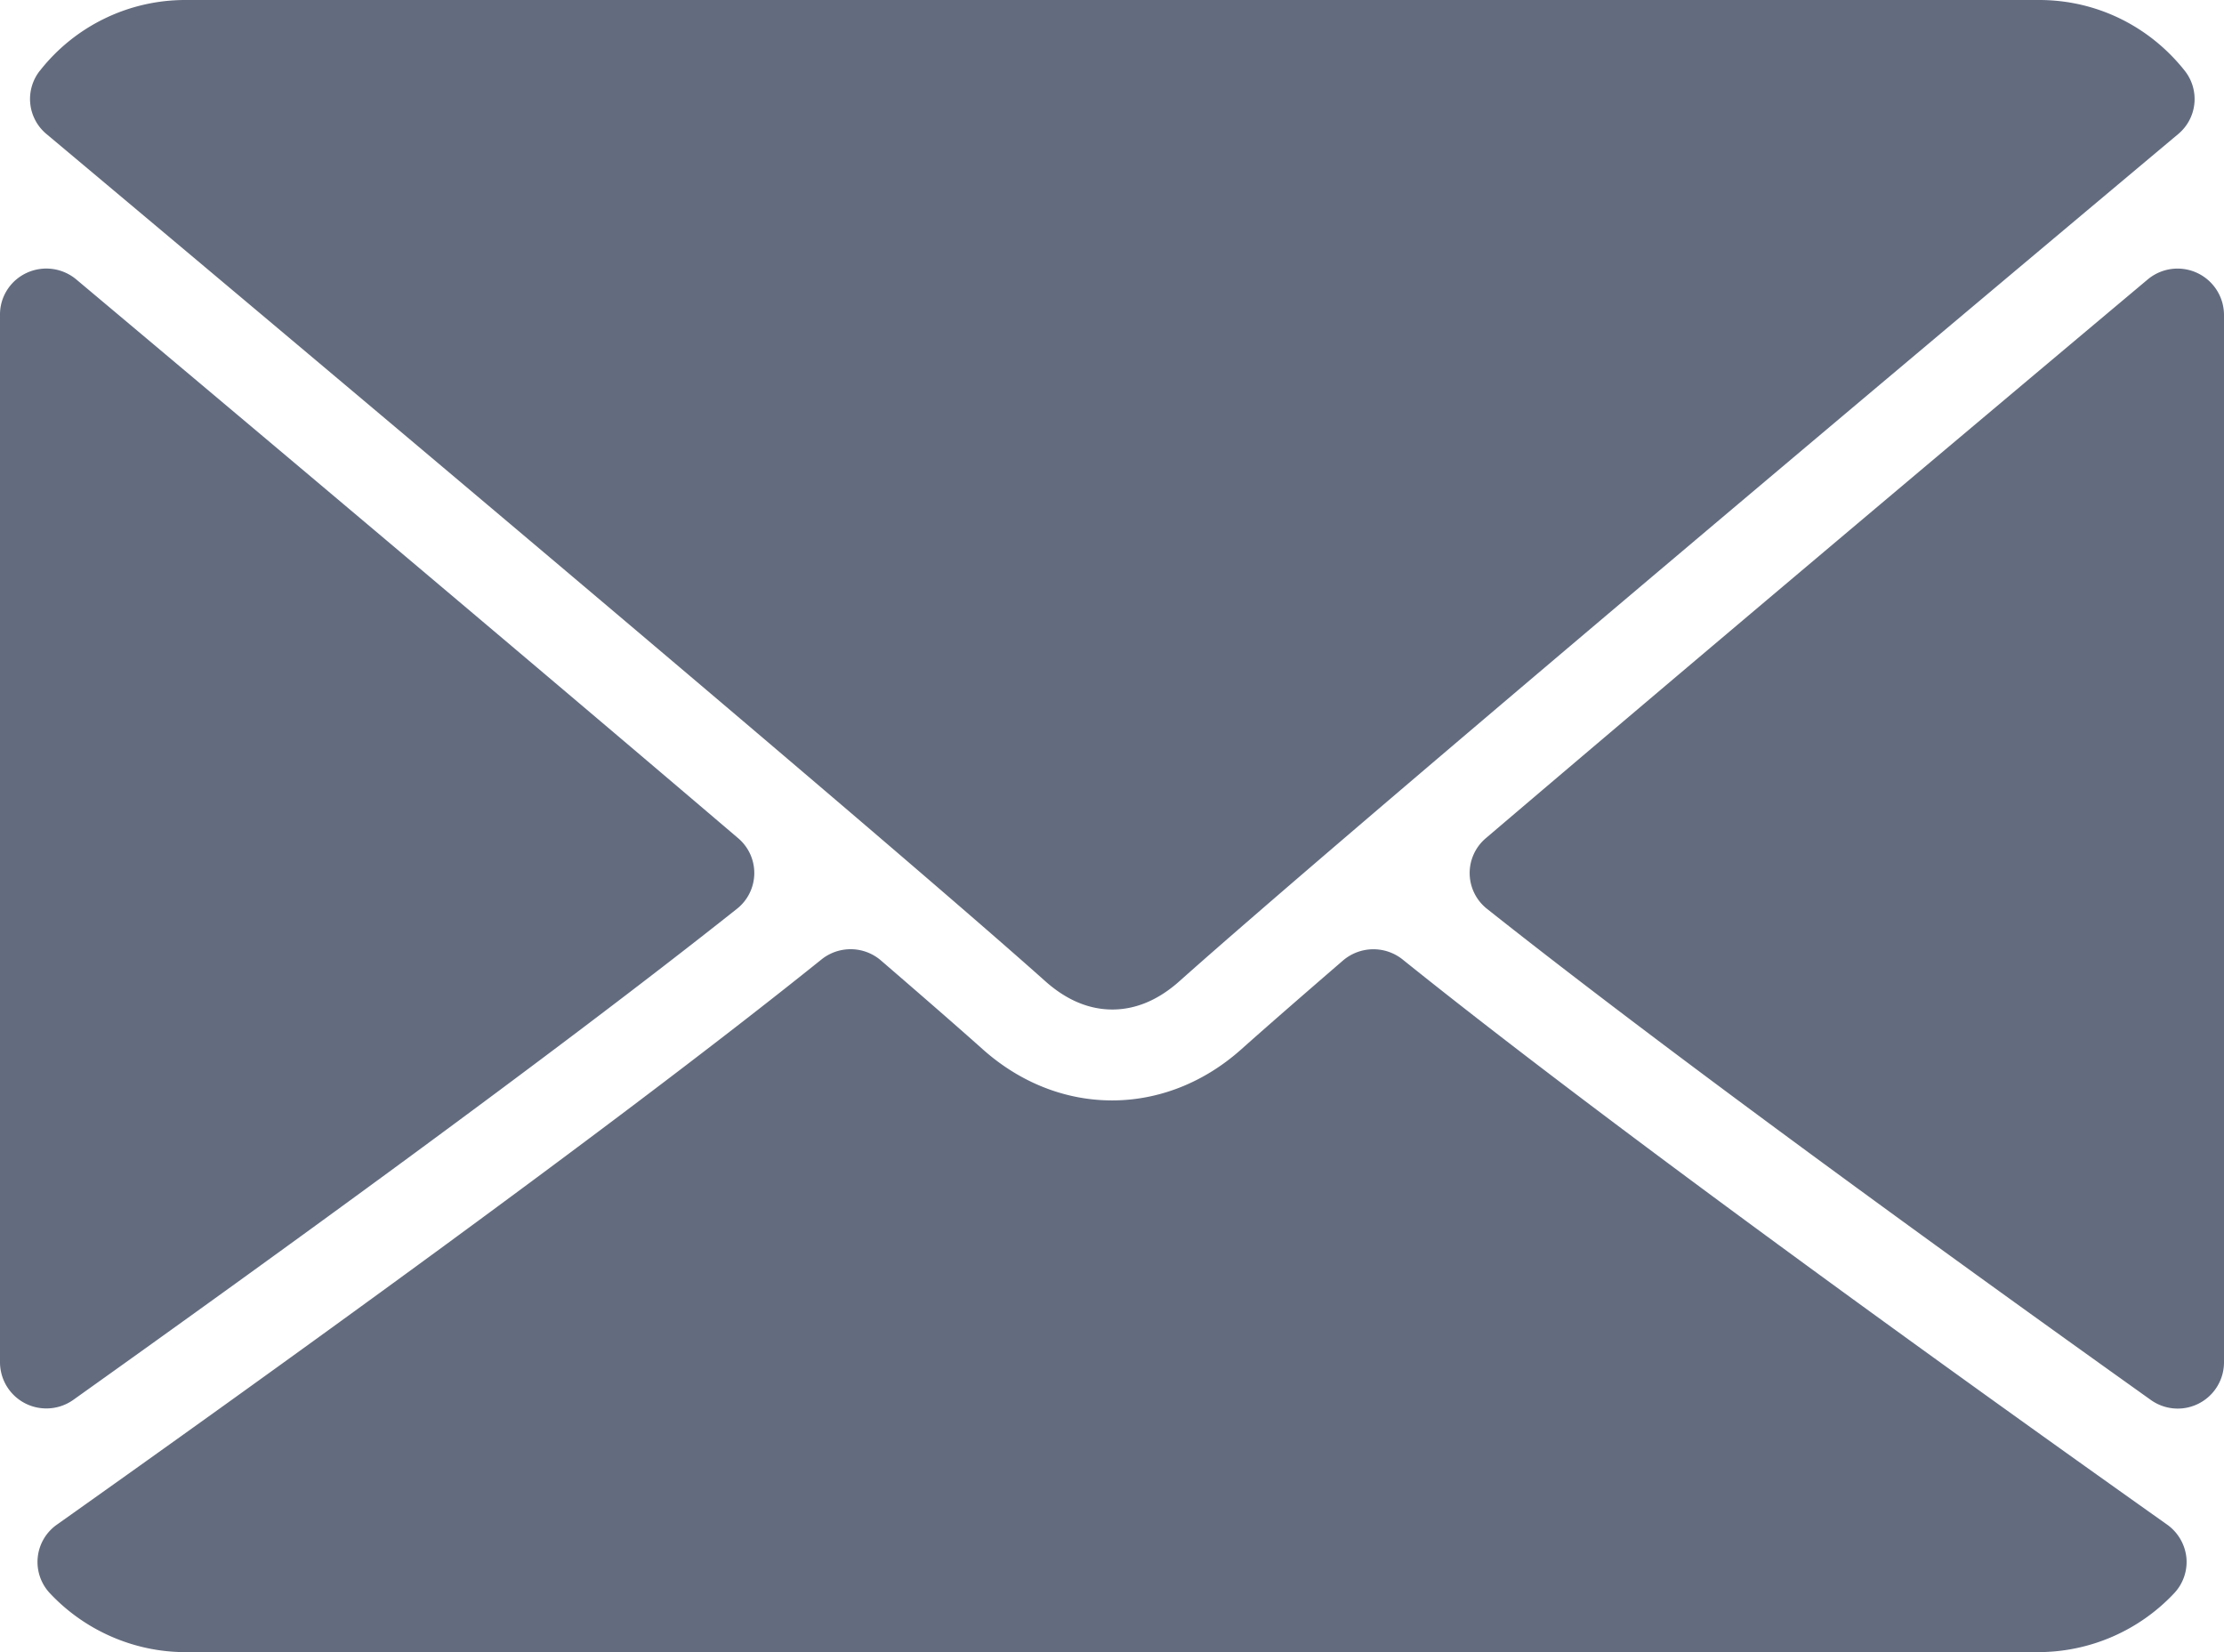 <svg xmlns="http://www.w3.org/2000/svg" width="35" height="26" viewBox="0 0 35 26"><g><g  ><path fill="#636c7f" d="M.628 1.113A2.907 2.907 0 0 1 2.918 0h29.175c.894 0 1.729.406 2.289 1.113a.717.717 0 0 1-.103.997C29.474 6.139 21.043 13.229 18.563 15.44c-.332.297-.688.447-1.058.447-.37 0-.727-.151-1.06-.45-2.478-2.21-10.91-9.3-15.714-13.328a.717.717 0 0 1-.103-.997zM35 4.948v16.495a.728.728 0 0 1-1.155.586c-3.16-2.253-7.538-5.422-10.443-7.726a.718.718 0 0 1-.02-1.111c3.126-2.663 7.271-6.153 10.417-8.794a.731.731 0 0 1 1.201.55zM.73 22.165a.728.728 0 0 1-.73-.722V4.948c0-.281.165-.537.423-.655a.735.735 0 0 1 .778.105c3.145 2.64 7.291 6.13 10.417 8.794a.718.718 0 0 1-.02 1.11c-2.904 2.305-7.281 5.474-10.443 7.727a.73.73 0 0 1-.426.136zm33.678 2.345a.719.719 0 0 1-.192.563 2.938 2.938 0 0 1-2.133.927H2.917c-.803 0-1.58-.338-2.132-.927a.718.718 0 0 1 .11-1.079c3.057-2.167 8.687-6.205 12.032-8.894a.732.732 0 0 1 .938.016c.658.567 1.21 1.048 1.6 1.396 1.202 1.074 2.869 1.074 4.07.001.39-.348.941-.828 1.6-1.397a.736.736 0 0 1 .939-.016c3.356 2.698 8.98 6.731 12.032 8.894.17.121.28.31.302.516z"/></g></g></svg>